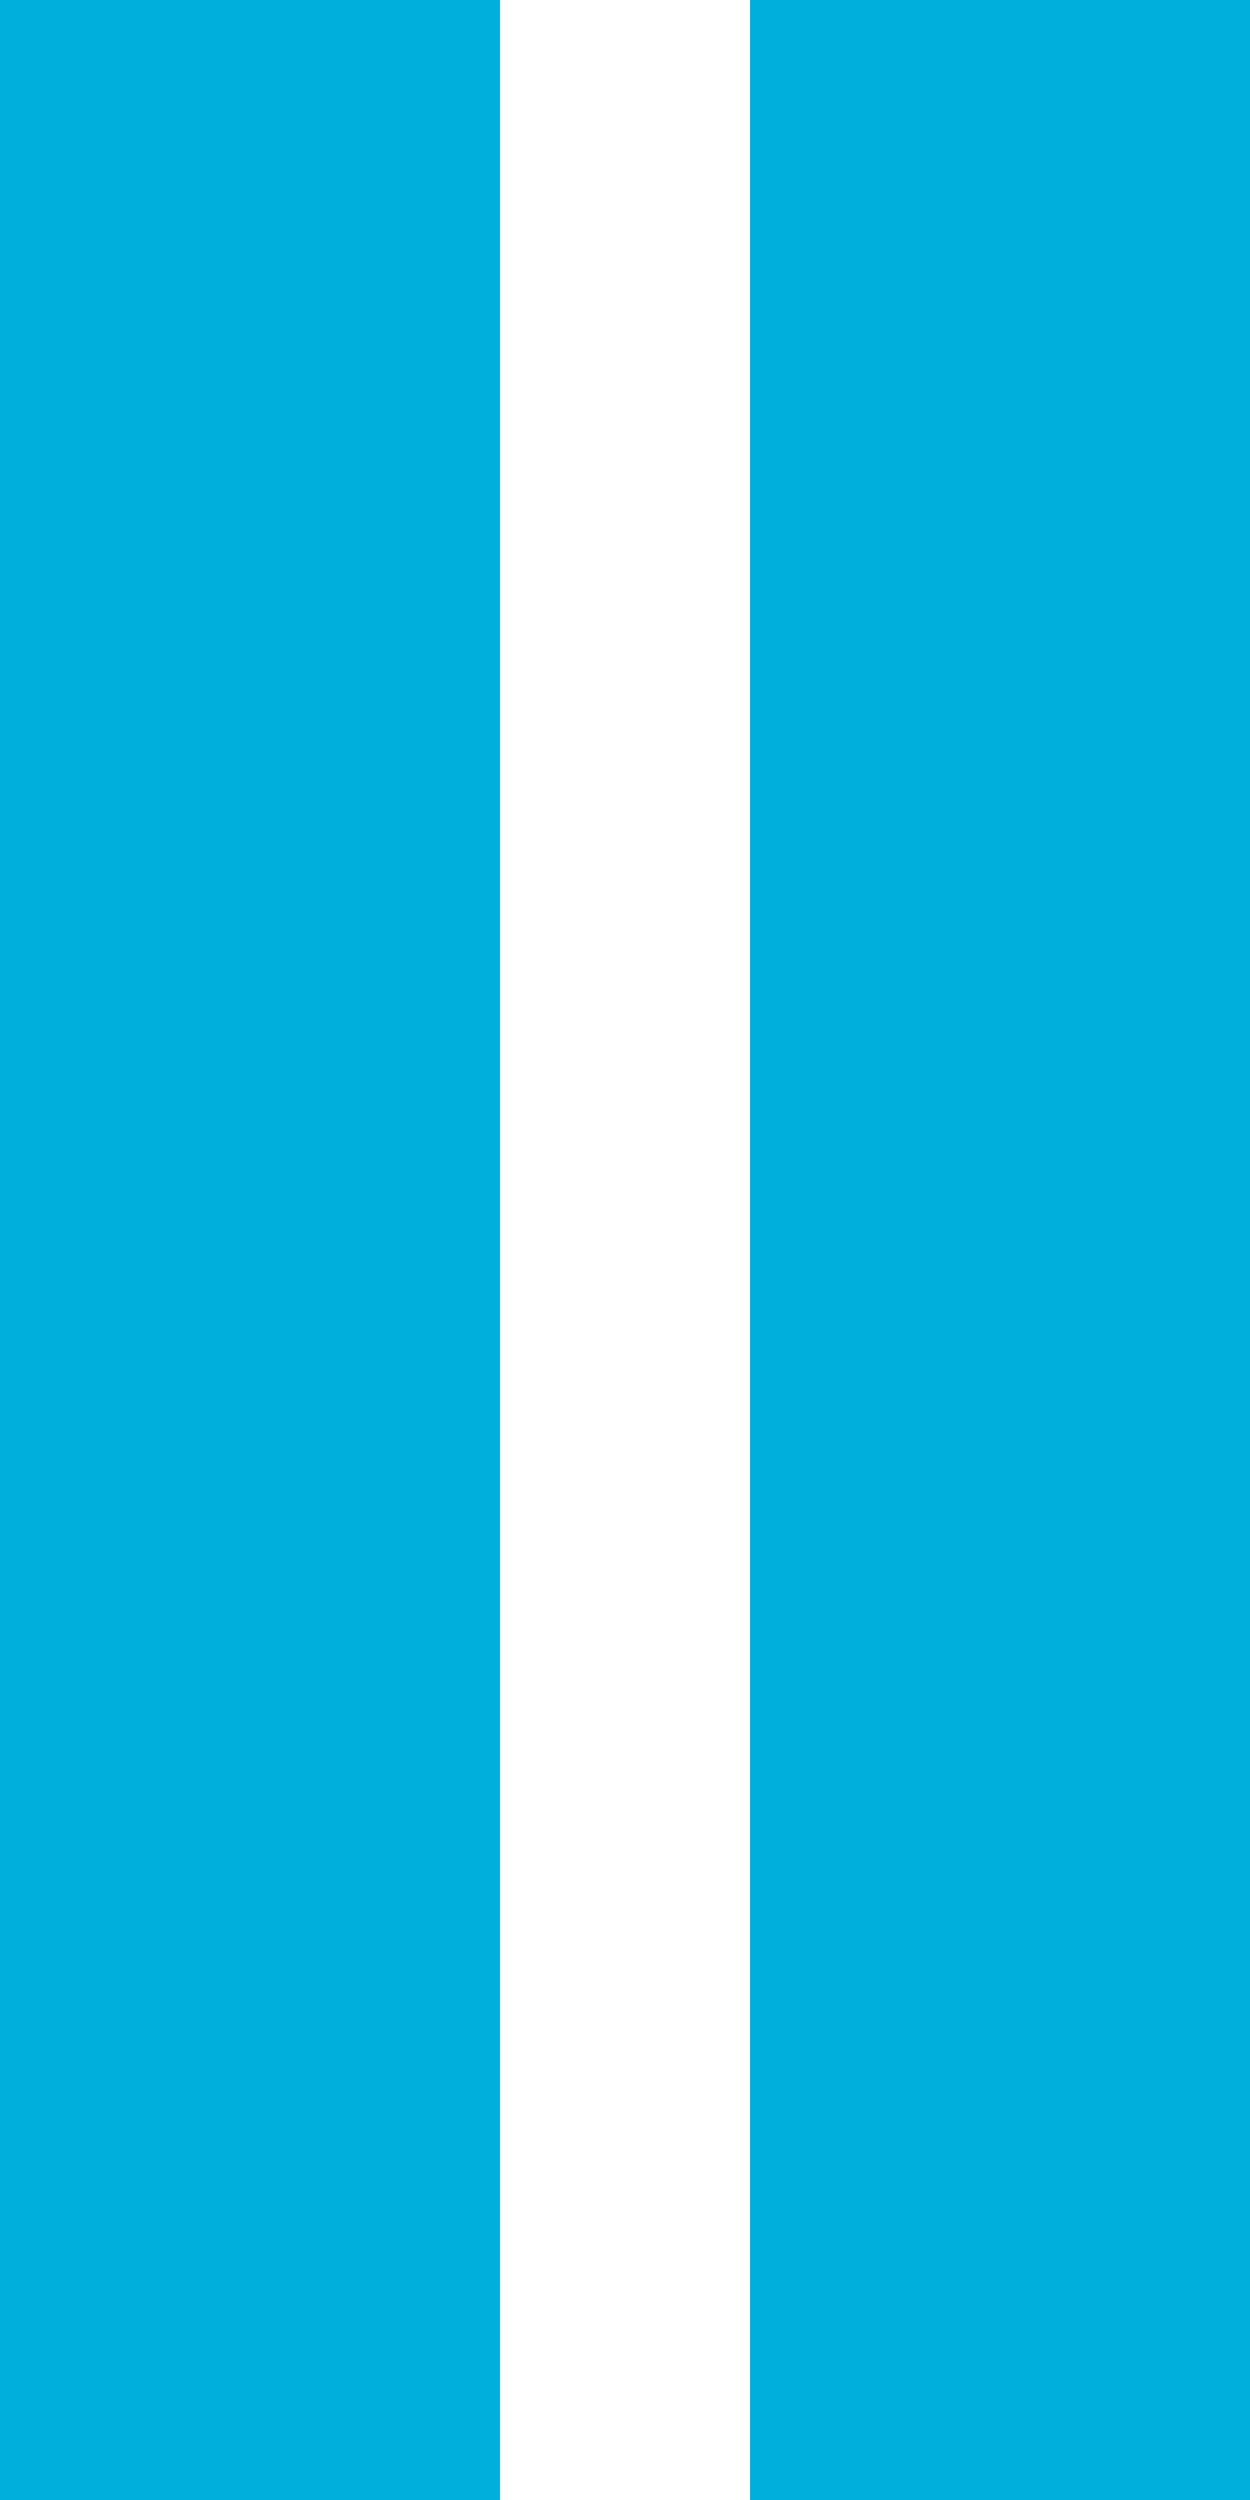 <?xml version="1.0" encoding="UTF-8"?>
<svg width="10px" height="20px" viewBox="0 0 10 20" version="1.1" xmlns="http://www.w3.org/2000/svg" xmlns:xlink="http://www.w3.org/1999/xlink">
    <!-- Generator: Sketch 49.1 (51147) - http://www.bohemiancoding.com/sketch -->
    <title>Shape</title>
    <desc>Created with Sketch.</desc>
    <defs></defs>
    <g id="Page-1" stroke="none" stroke-width="1" fill="none" fill-rule="evenodd">
        <g id="iconmonstr-media-control-49" fill="#00AFDB" fill-rule="nonzero">
            <path d="M4,20 L0,20 L0,0 L4,0 L4,20 Z M10,0 L6,0 L6,20 L10,20 L10,0 Z" id="Shape"></path>
        </g>
    </g>
</svg>